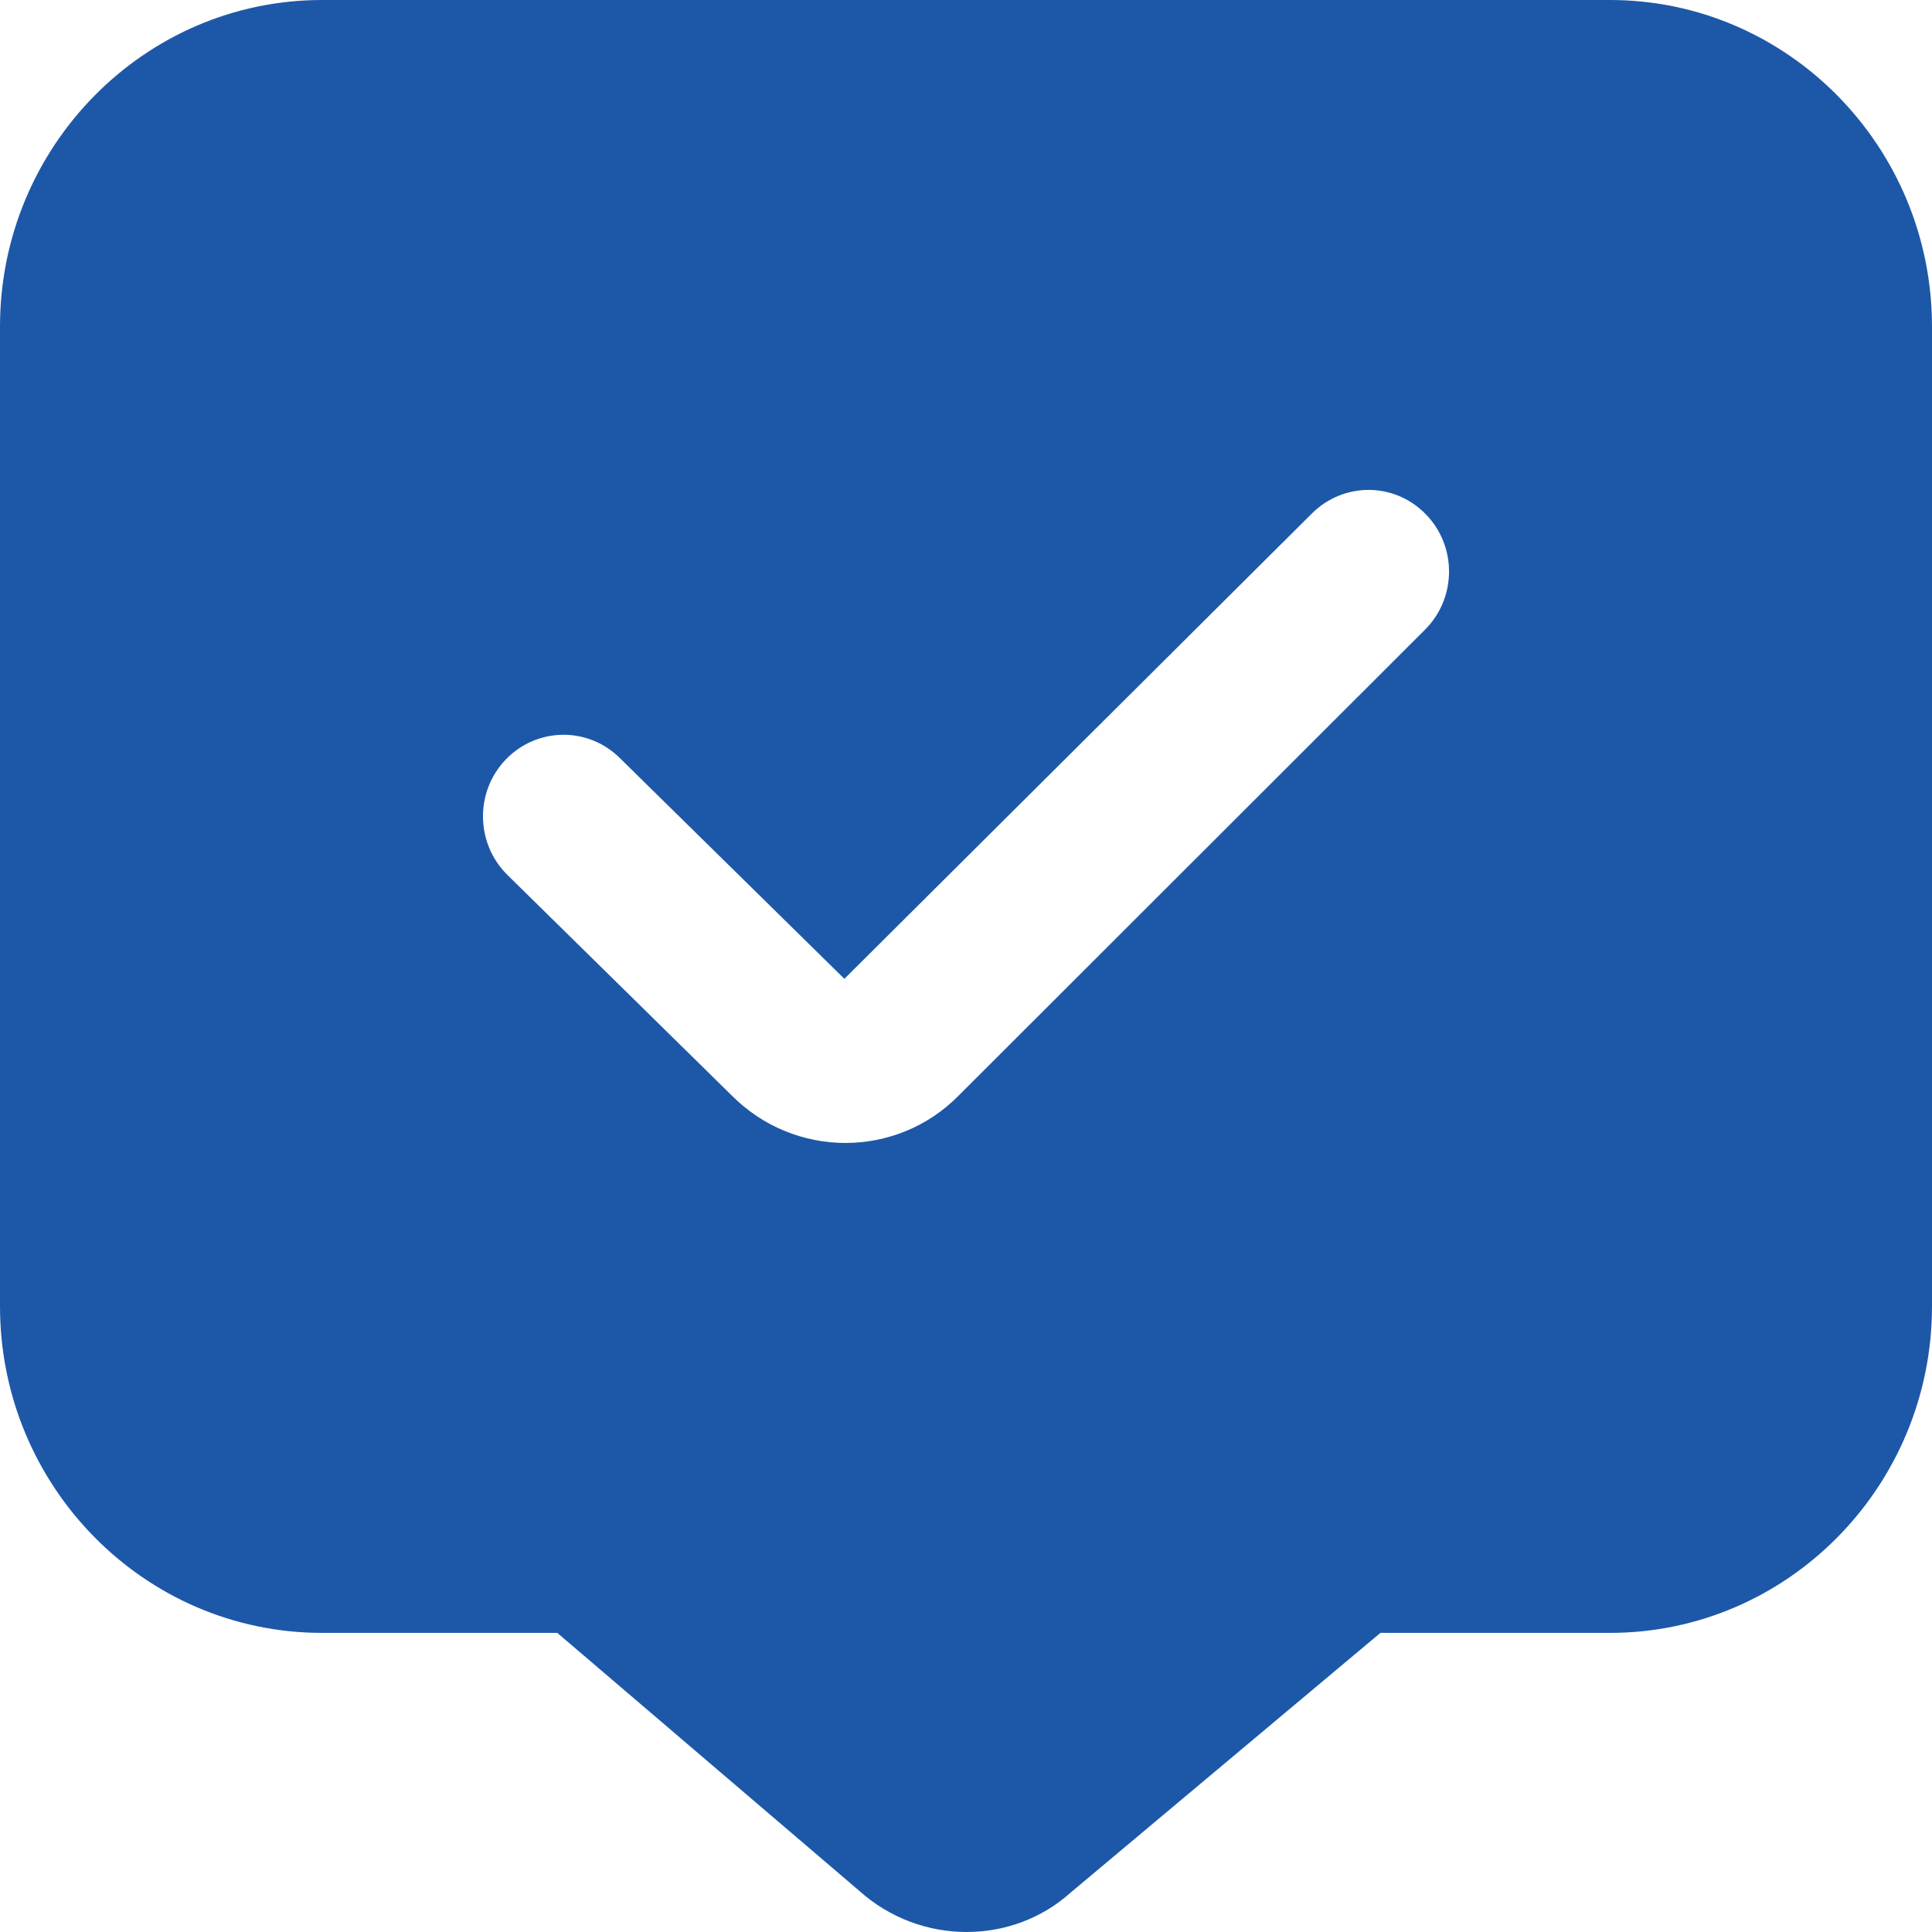 <svg xmlns="http://www.w3.org/2000/svg" fill="none" viewBox="0 0 22 22" height="22" width="22">
<path fill="#1D58A8" d="M18.333 0H3.667C1.645 0 0 1.668 0 3.719V14.875C0 16.926 1.645 18.594 3.667 18.594H6.346L9.782 21.529C10.132 21.844 10.572 22 11.007 22C11.436 22 11.861 21.849 12.193 21.55L15.719 18.594H18.333C20.355 18.594 22 16.926 22 14.875V3.719C22 1.668 20.355 0 18.333 0ZM16.227 7.17L10.917 12.475C10.563 12.835 10.095 13.015 9.627 13.015C9.158 13.015 8.687 12.833 8.329 12.471L5.779 9.964C5.415 9.606 5.406 9.018 5.758 8.65C6.111 8.281 6.692 8.272 7.055 8.629L9.615 11.146L14.94 5.846C15.303 5.486 15.881 5.49 16.236 5.856C16.592 6.221 16.588 6.809 16.227 7.17Z"></path>
</svg>
